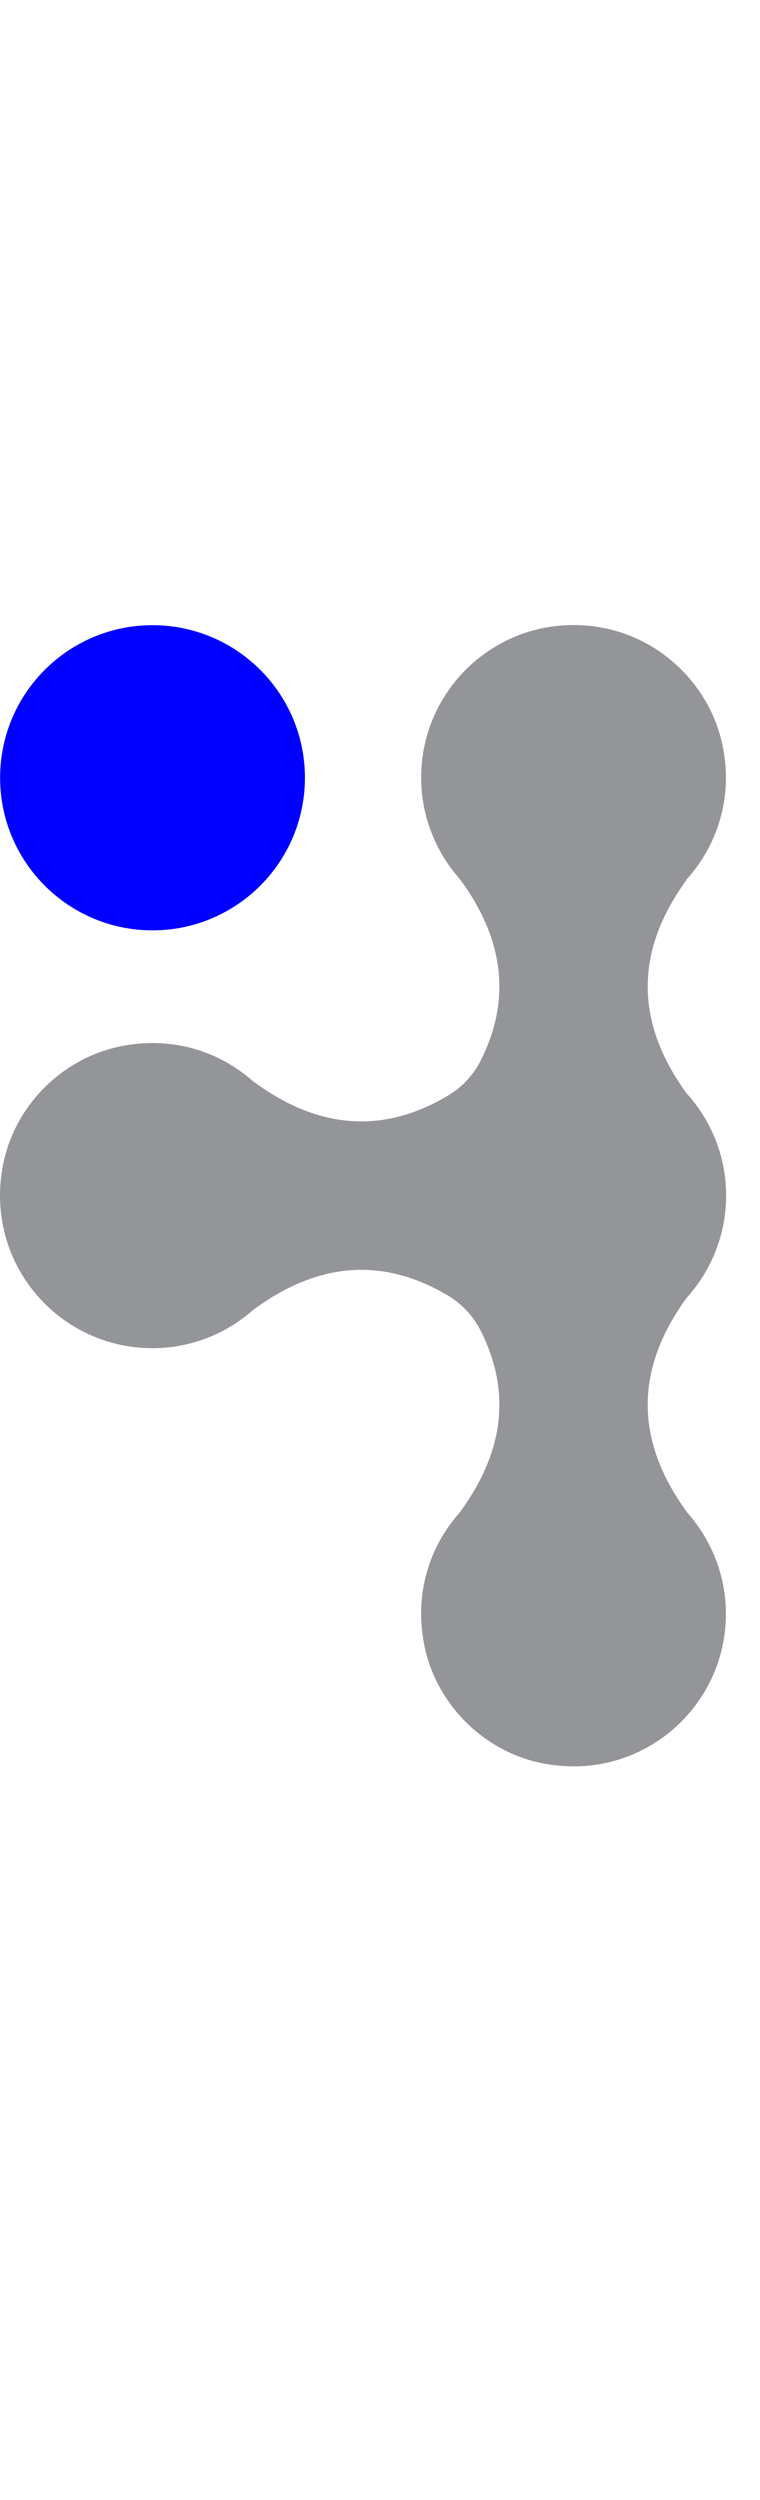 <svg width="14" height="46" viewBox="0 0 14 46" fill="none" xmlns="http://www.w3.org/2000/svg">
<path d="M2.809 17.118C4.36 17.118 5.617 15.861 5.617 14.31C5.617 12.76 4.36 11.503 2.809 11.503C1.259 11.503 0.002 12.76 0.002 14.31C0.002 15.861 1.259 17.118 2.809 17.118Z" fill="#0000FF"/>
<path d="M12.65 27.815C11.692 26.502 11.692 25.191 12.65 23.878C13.099 23.38 13.376 22.721 13.376 21.999C13.376 21.276 13.103 20.617 12.65 20.12C11.692 18.806 11.692 17.496 12.65 16.186C12.65 16.186 12.646 16.186 12.642 16.189C13.215 15.557 13.511 14.666 13.309 13.711C13.084 12.633 12.208 11.769 11.127 11.556C9.33 11.204 7.758 12.574 7.758 14.307C7.758 15.029 8.035 15.688 8.48 16.186C9.296 17.301 9.416 18.416 8.847 19.528C8.712 19.794 8.495 20.018 8.237 20.168C7.054 20.864 5.871 20.778 4.688 19.914C4.688 19.914 4.688 19.914 4.688 19.918C4.056 19.345 3.165 19.053 2.207 19.255C1.129 19.48 0.264 20.355 0.055 21.437C-0.294 23.234 1.073 24.806 2.809 24.806C3.532 24.806 4.191 24.529 4.688 24.08C4.688 24.08 4.688 24.08 4.688 24.084C5.871 23.219 7.054 23.133 8.237 23.829C8.495 23.979 8.708 24.203 8.847 24.469C9.416 25.584 9.296 26.696 8.48 27.812C8.48 27.812 8.48 27.812 8.484 27.812C7.911 28.444 7.619 29.335 7.821 30.293C8.046 31.371 8.922 32.236 10.004 32.446C11.8 32.794 13.372 31.427 13.372 29.694C13.372 28.972 13.095 28.313 12.646 27.815C12.646 27.815 12.646 27.815 12.65 27.815Z" fill="#939598"/>
</svg>
